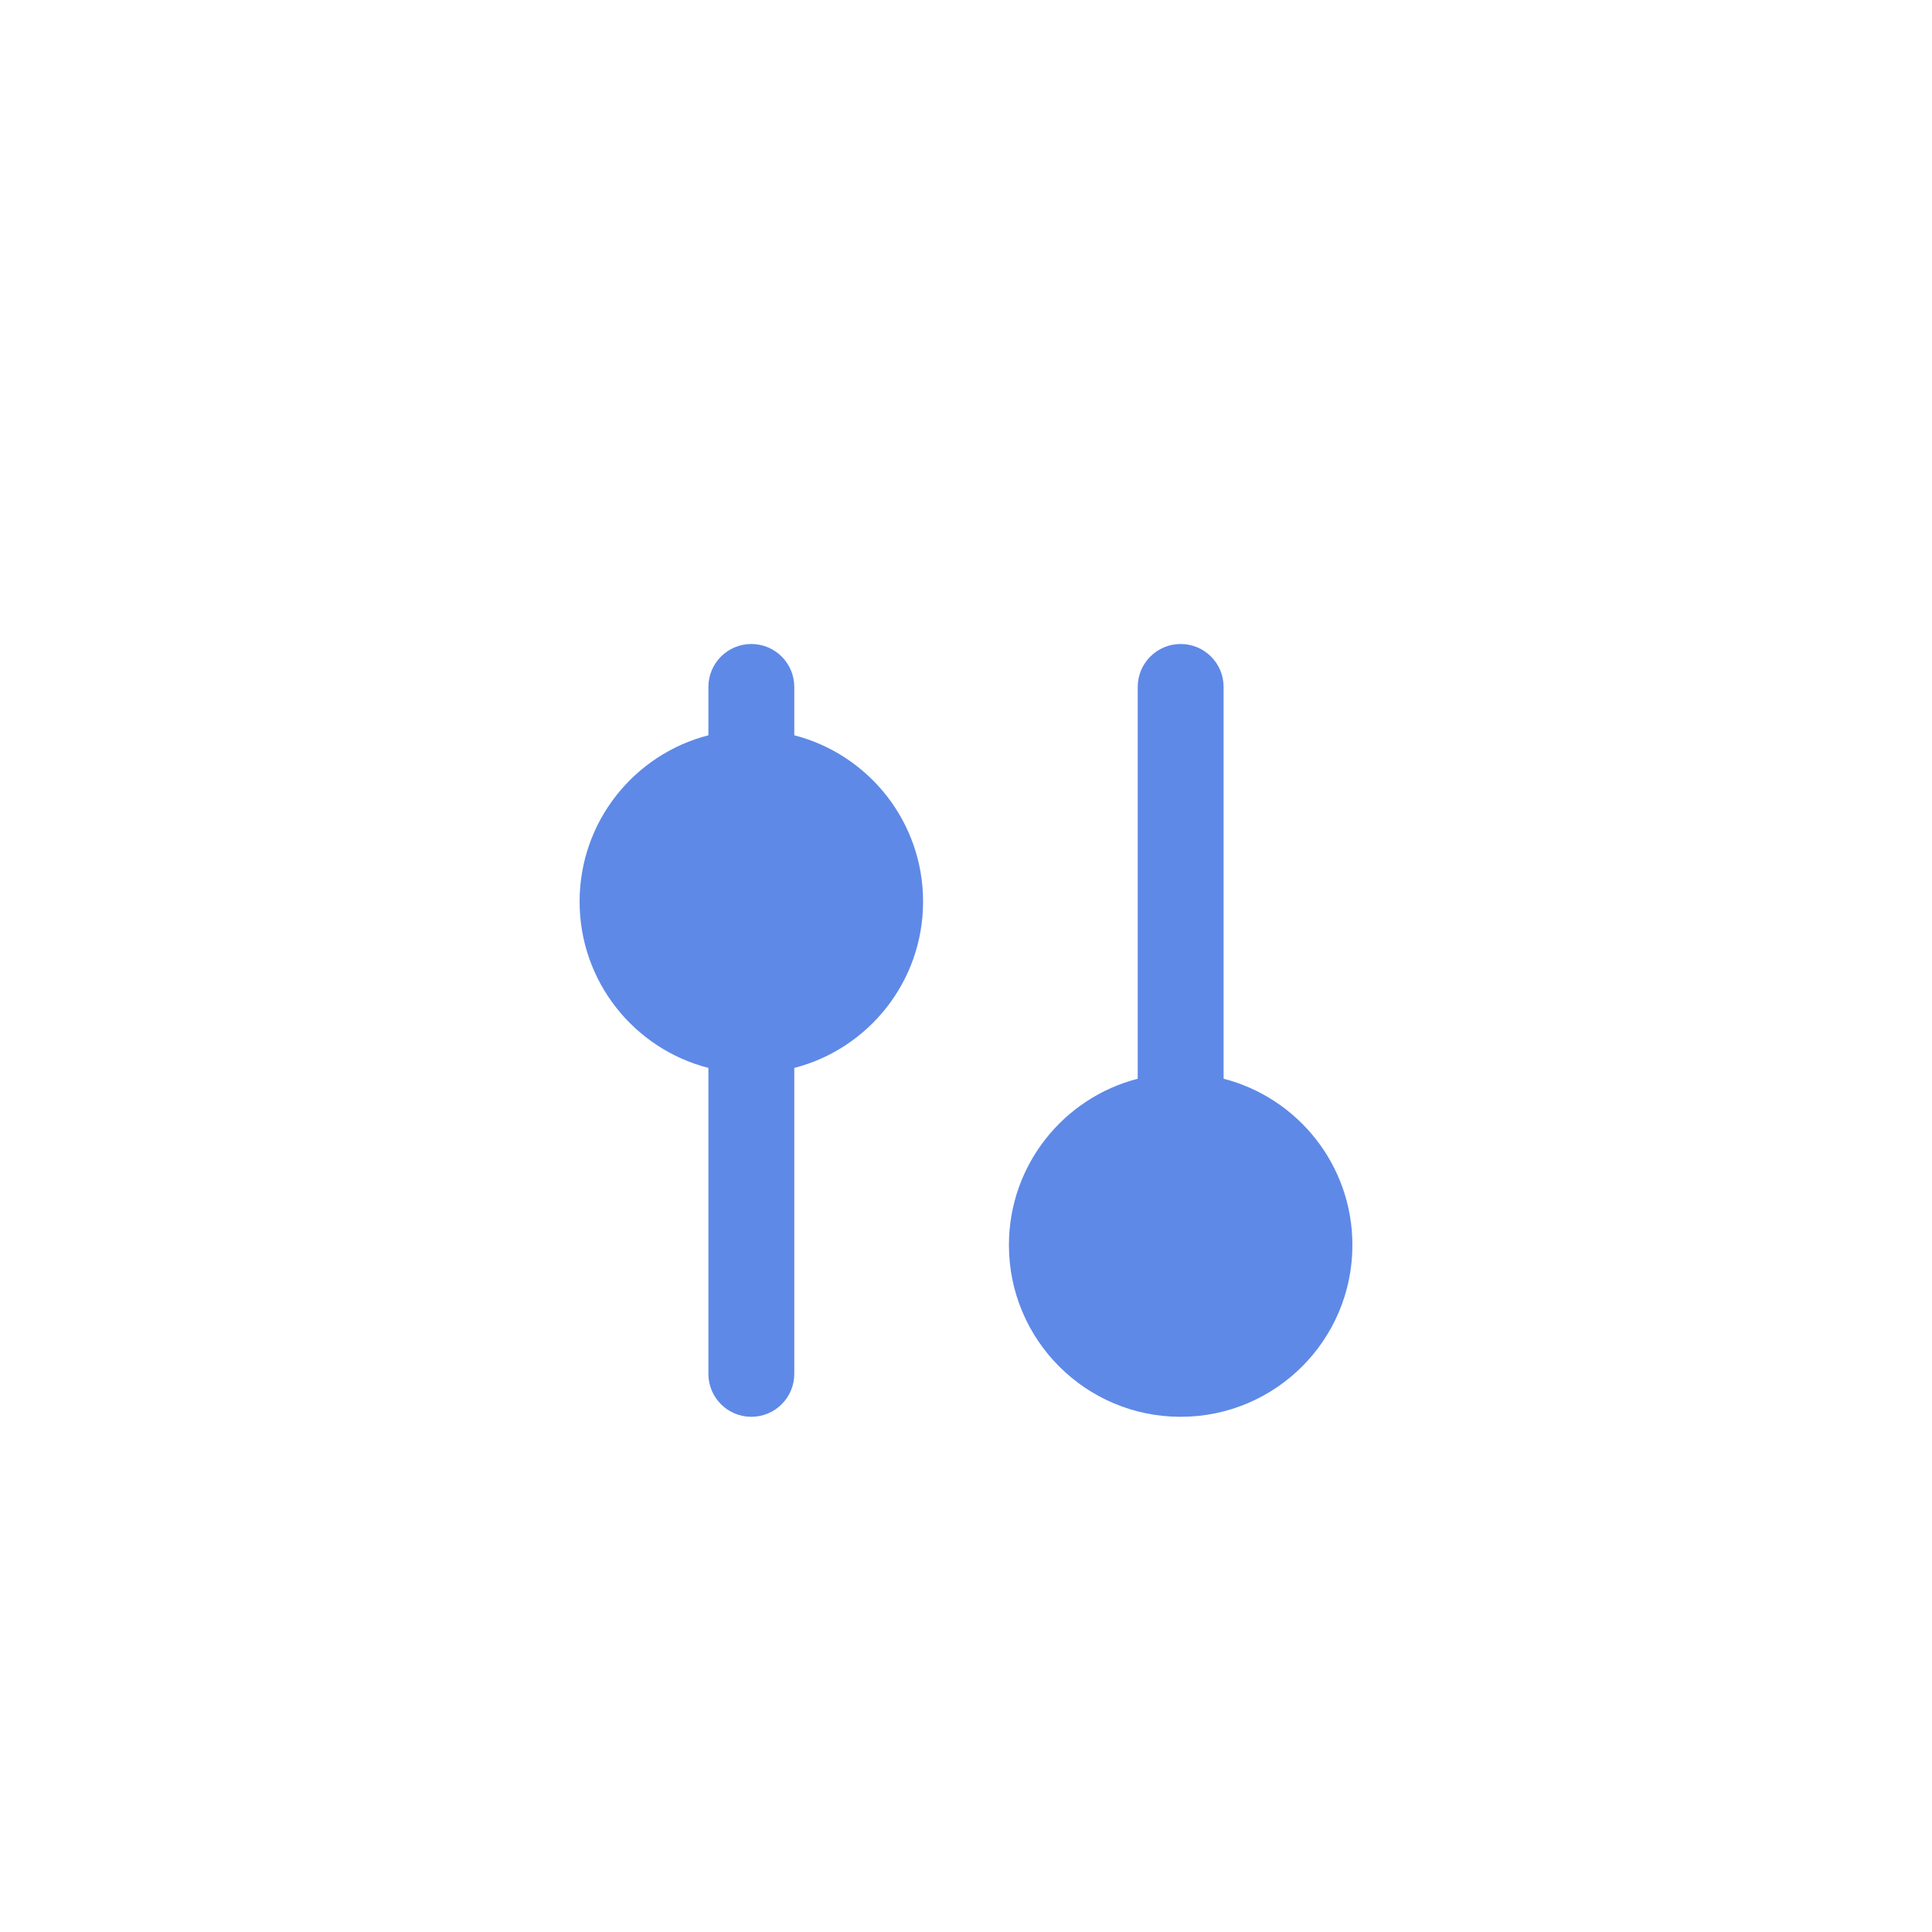 <svg width="60" height="60" viewBox="0 0 60 60" fill="none" xmlns="http://www.w3.org/2000/svg">
<path d="M38 33.501C40.301 34.093 42 36.181 42 38.667C42 41.613 39.613 44 36.667 44C33.72 44 31.333 41.613 31.333 38.667C31.333 36.181 33.033 34.093 35.333 33.501V21.333C35.333 20.597 35.93 20 36.667 20C37.403 20 38 20.597 38 21.333V33.501Z" fill="#5E89E7"/>
<path d="M23.333 44C22.597 44 22 43.403 22 42.667V33.165C19.699 32.574 18 30.486 18 28C18 25.514 19.699 23.426 22 22.835V21.333C22 20.597 22.597 20 23.333 20C24.07 20 24.667 20.597 24.667 21.333V22.835C26.967 23.426 28.667 25.514 28.667 28C28.667 30.486 26.967 32.574 24.667 33.165V42.667C24.667 43.403 24.07 44 23.333 44Z" fill="#5E89E7"/>
</svg>
